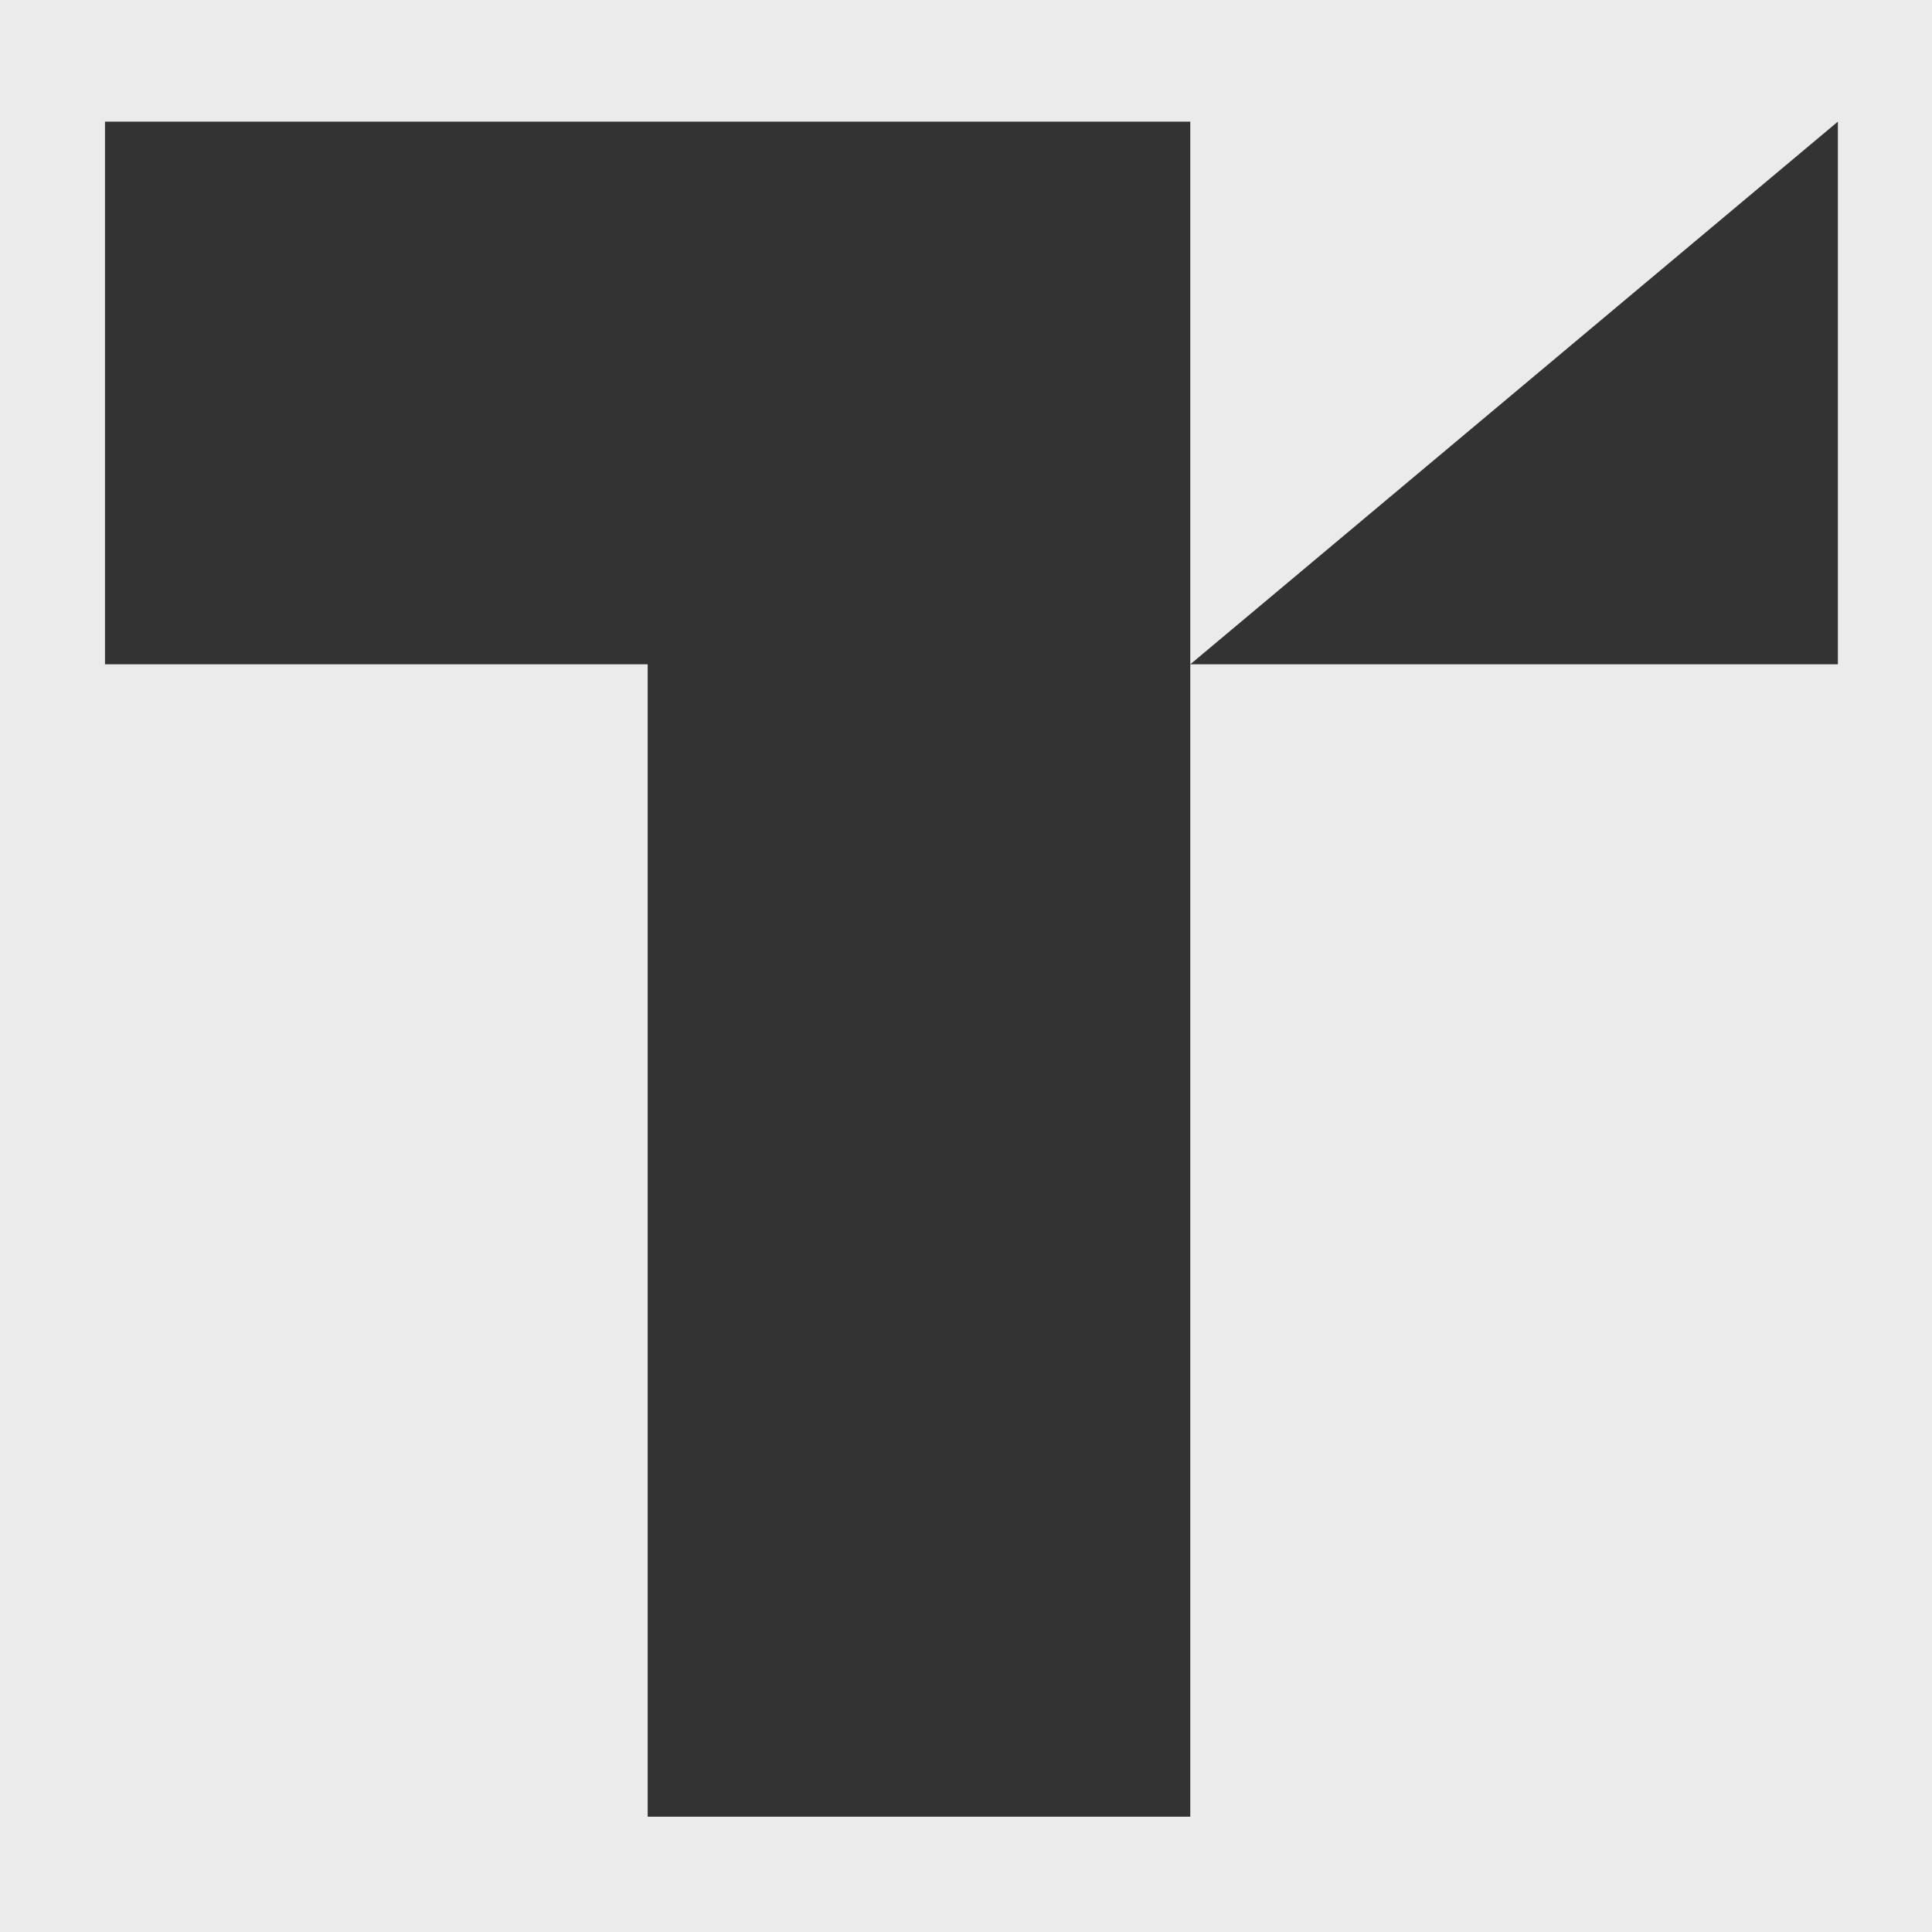 <svg xmlns="http://www.w3.org/2000/svg" width="24.511" height="24.511" viewBox="0 0 24.511 24.511">
  <rect x="0" y="0" width="24.511" height="24.511" fill="#333333" stroke="none"/>
  <g id="Group_41" data-name="Group 41" transform="translate(0)">
    <path id="Path_30" data-name="Path 30" d="M444.362,186.629H430.592v6.885h6.885v14.62h6.885v-21.5Z" transform="translate(-429.26 -185.087)" fill="none"/>
    <path id="Path_31" data-name="Path 31" d="M428.428,184.123v24.511h24.511V184.123Zm23.317,8.428h-8.216v14.62h-6.884v-14.62H429.76v-6.885h13.769v6.885l8.216-6.885Z" transform="translate(-428.428 -184.123)" fill="#ecebeb"/>
  </g>
</svg>
